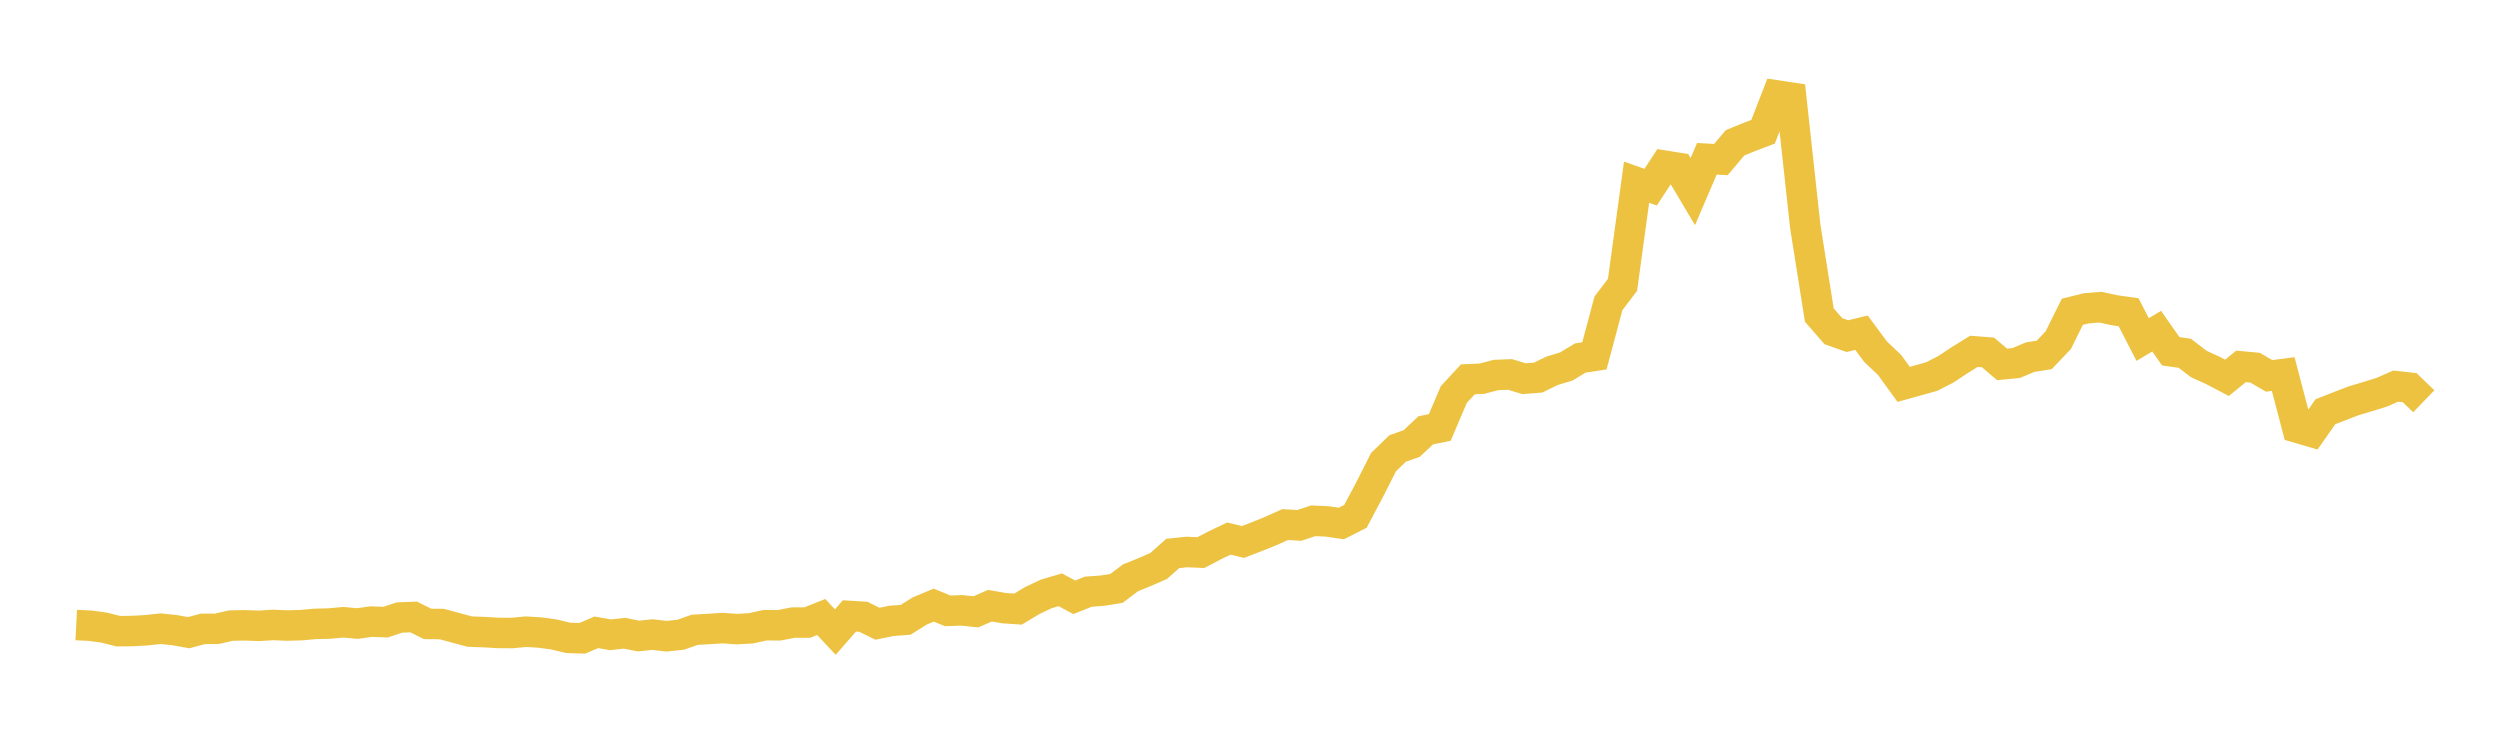 <svg width="164" height="48" xmlns="http://www.w3.org/2000/svg" xmlns:xlink="http://www.w3.org/1999/xlink"><path fill="none" stroke="rgb(237,194,64)" stroke-width="2" d="M5,41.002L5.922,41.047L6.844,41.174L7.766,41.407L8.689,41.396L9.611,41.343L10.533,41.243L11.455,41.337L12.377,41.504L13.299,41.255L14.222,41.251L15.144,41.039L16.066,41.021L16.988,41.055L17.91,40.996L18.832,41.036L19.754,41.011L20.677,40.927L21.599,40.905L22.521,40.819L23.443,40.905L24.365,40.776L25.287,40.814L26.21,40.508L27.132,40.472L28.054,40.929L28.976,40.937L29.898,41.186L30.82,41.433L31.743,41.466L32.665,41.52L33.587,41.526L34.509,41.44L35.431,41.495L36.353,41.623L37.275,41.846L38.198,41.873L39.12,41.48L40.042,41.643L40.964,41.542L41.886,41.723L42.808,41.629L43.731,41.737L44.653,41.638L45.575,41.315L46.497,41.261L47.419,41.204L48.341,41.27L49.263,41.218L50.186,41.015L51.108,41.019L52.03,40.842L52.952,40.842L53.874,40.476L54.796,41.464L55.719,40.405L56.641,40.463L57.563,40.918L58.485,40.727L59.407,40.661L60.329,40.082L61.251,39.696L62.174,40.072L63.096,40.039L64.018,40.136L64.94,39.734L65.862,39.894L66.784,39.957L67.707,39.401L68.629,38.962L69.551,38.69L70.473,39.183L71.395,38.814L72.317,38.747L73.24,38.599L74.162,37.903L75.084,37.529L76.006,37.129L76.928,36.308L77.85,36.211L78.772,36.251L79.695,35.769L80.617,35.33L81.539,35.552L82.461,35.199L83.383,34.826L84.305,34.411L85.228,34.469L86.15,34.163L87.072,34.206L87.994,34.341L88.916,33.872L89.838,32.136L90.76,30.313L91.683,29.421L92.605,29.095L93.527,28.23L94.449,28.041L95.371,25.878L96.293,24.884L97.216,24.842L98.138,24.599L99.06,24.564L99.982,24.844L100.904,24.769L101.826,24.32L102.749,24.042L103.671,23.484L104.593,23.346L105.515,19.895L106.437,18.685L107.359,11.953L108.281,12.278L109.204,10.87L110.126,11.017L111.048,12.57L111.97,10.417L112.892,10.468L113.814,9.372L114.737,8.992L115.659,8.642L116.581,6.265L117.503,6.405L118.425,14.849L119.347,20.667L120.269,21.725L121.192,22.05L122.114,21.825L123.036,23.068L123.958,23.943L124.88,25.215L125.802,24.959L126.725,24.699L127.647,24.227L128.569,23.615L129.491,23.046L130.413,23.119L131.335,23.903L132.257,23.815L133.18,23.429L134.102,23.282L135.024,22.312L135.946,20.453L136.868,20.224L137.79,20.151L138.713,20.352L139.635,20.482L140.557,22.272L141.479,21.725L142.401,23.044L143.323,23.175L144.246,23.882L145.168,24.302L146.09,24.785L147.012,24.035L147.934,24.121L148.856,24.658L149.778,24.536L150.701,28.058L151.623,28.328L152.545,27.012L153.467,26.65L154.389,26.296L155.311,26.02L156.234,25.734L157.156,25.33L158.078,25.433L159,26.323"></path></svg>